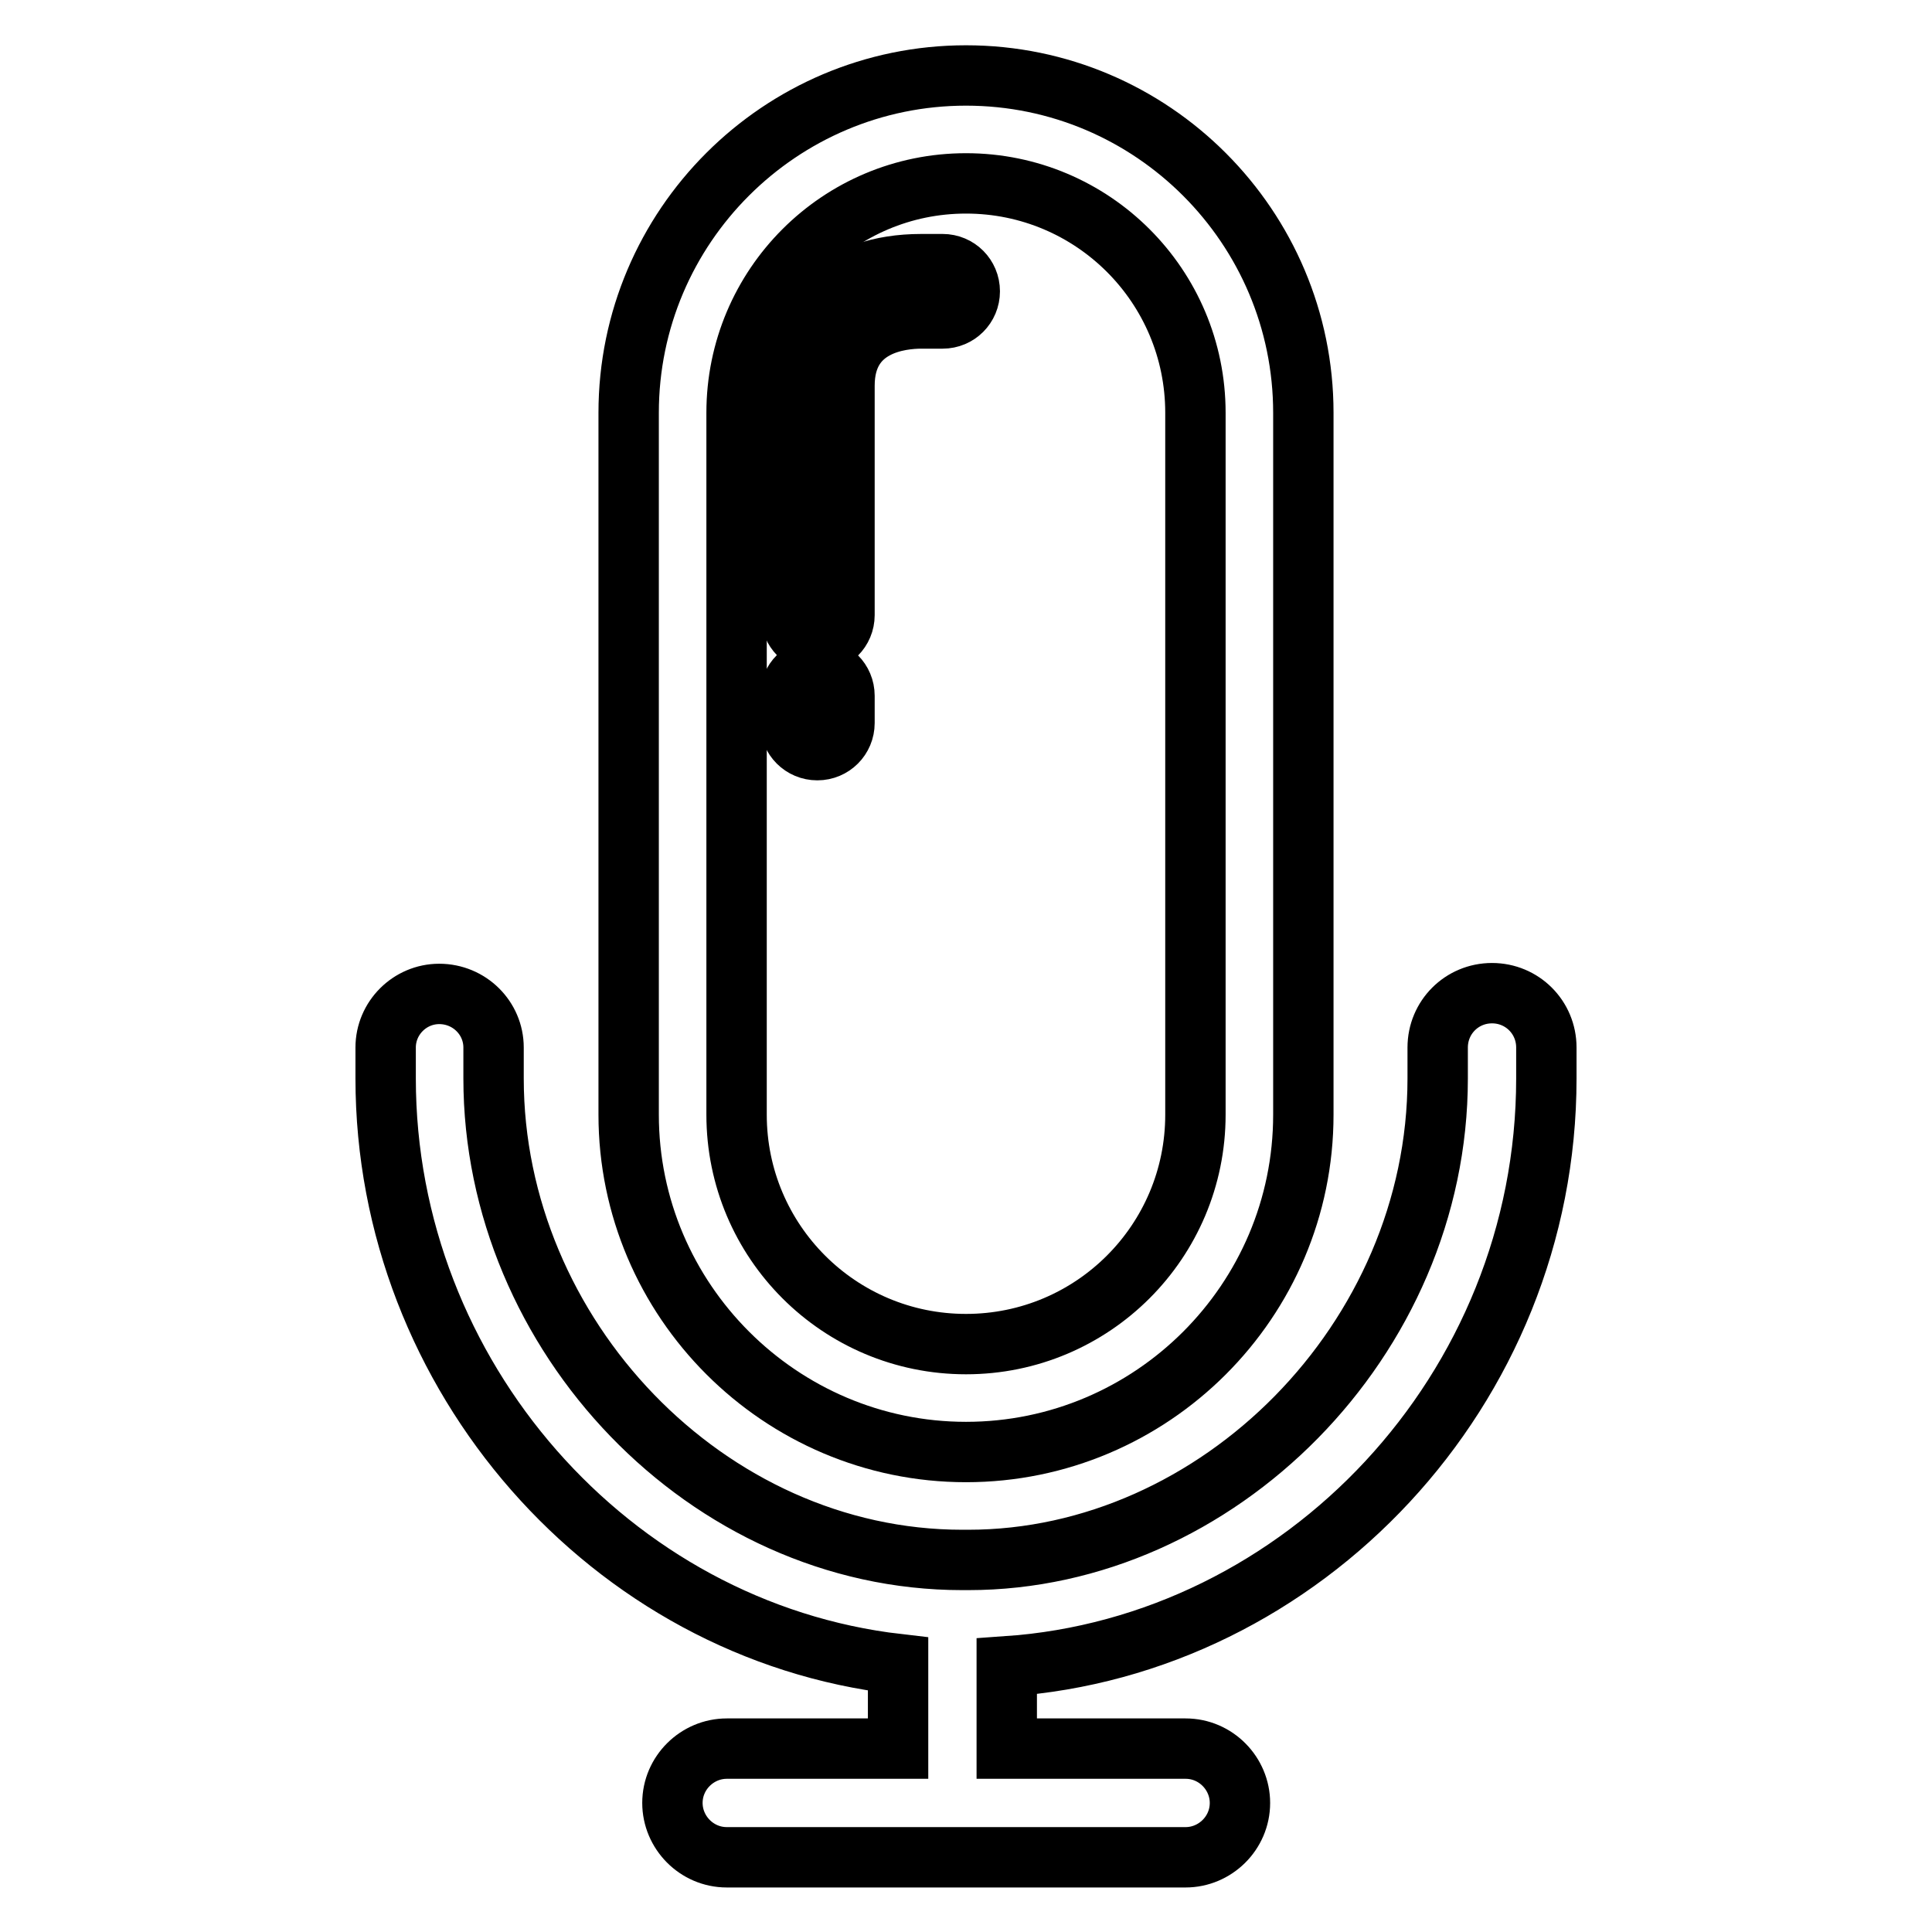<?xml version="1.0" encoding="utf-8"?>
<!-- Svg Vector Icons : http://www.onlinewebfonts.com/icon -->
<!DOCTYPE svg PUBLIC "-//W3C//DTD SVG 1.1//EN" "http://www.w3.org/Graphics/SVG/1.1/DTD/svg11.dtd">
<svg version="1.1" xmlns="http://www.w3.org/2000/svg" xmlns:xlink="http://www.w3.org/1999/xlink" x="0px" y="0px" viewBox="0 0 256 256" enable-background="new 0 0 256 256" xml:space="preserve">
<g> <path stroke-width="8" fill-opacity="0" stroke="#000000"  d="M128,192.4c24.6,0,44.7-20,44.7-44.7v-93c0-24.6-20-44.7-44.7-44.7c-24.6,0-44.7,20-44.7,44.7v93 C83.3,172.3,103.4,192.4,128,192.4z M97.6,54.7c0-16.8,13.6-30.4,30.4-30.4c16.8,0,30.4,13.6,30.4,30.4v93 c0,16.8-13.6,30.4-30.4,30.4c-16.8,0-30.4-13.6-30.4-30.4V54.7L97.6,54.7z"/> <path stroke-width="8" fill-opacity="0" stroke="#000000"  d="M108.3,85.1c2,0,3.6-1.6,3.6-3.6l0,0V51.1c0-8.2,7.5-8.9,10.2-8.9h2.8c2,0,3.6-1.6,3.6-3.6 c0-2-1.6-3.6-3.6-3.6c0,0,0,0,0,0h-2.8c-11.2,0-17.3,6.4-17.3,16v30.5C104.8,83.5,106.4,85.1,108.3,85.1L108.3,85.1z M111.9,95.8 v-3.6c0-2-1.6-3.6-3.6-3.6s-3.6,1.6-3.6,3.6l0,0v3.6c0,2,1.6,3.6,3.6,3.6S111.9,97.8,111.9,95.8z M197.7,131.6 c-4,0-7.2,3.2-7.2,7.2l0,0v4.1c0,34.6-29.2,63.8-62.2,63.8h-0.8c-33.8,0-62.1-29.8-62.1-63.8v-4.1c0-3.9-3.2-7.1-7.2-7.1 c-3.9,0-7.1,3.2-7.1,7.1v4.1c0,39.4,29.8,73.2,67.9,77.6v11.2H96.3c-3.9,0-7.2,3.2-7.2,7.2c0,3.9,3.2,7.2,7.2,7.2h60.8 c3.9,0,7.2-3.2,7.2-7.2c0-3.9-3.2-7.2-7.2-7.2h-23.7v-10.9c39.2-2.7,71.5-36.6,71.5-77.9v-4.1C204.9,134.8,201.7,131.6,197.7,131.6 L197.7,131.6z"/></g>
</svg>